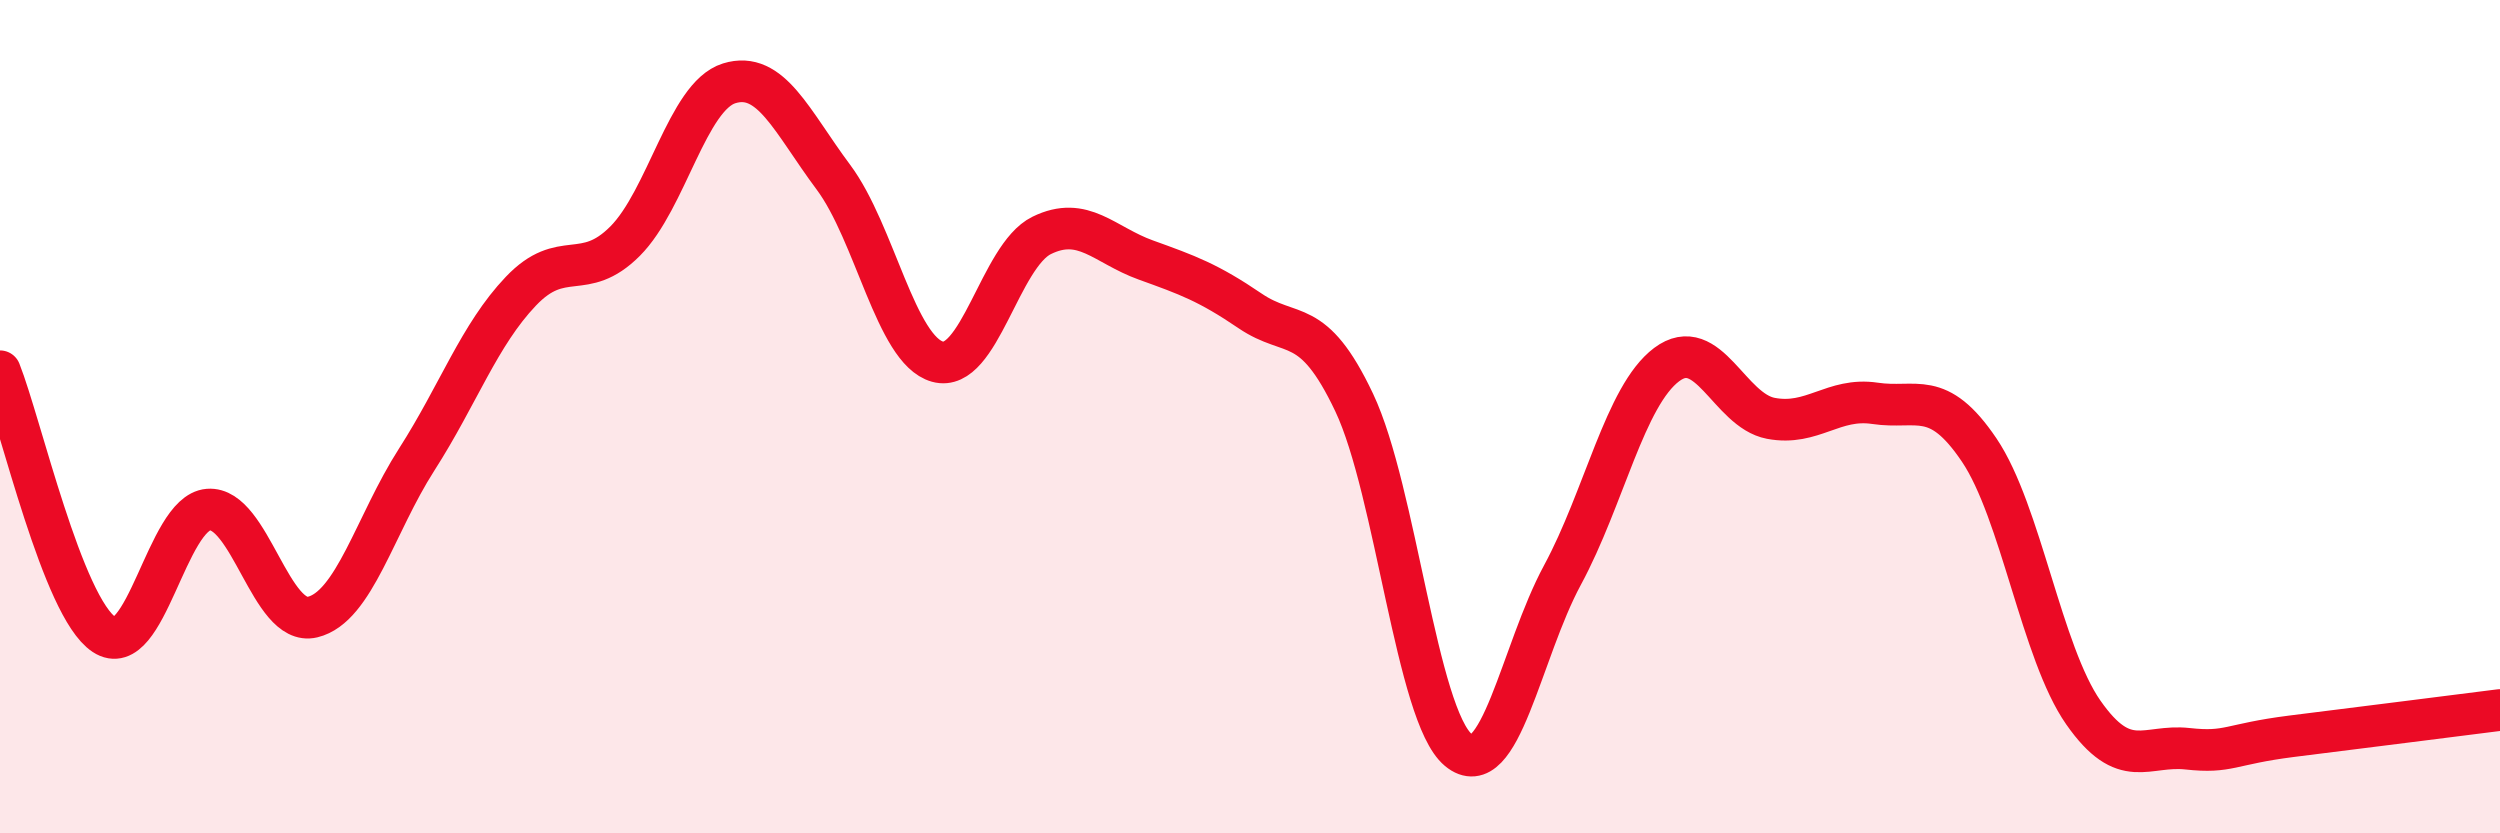 
    <svg width="60" height="20" viewBox="0 0 60 20" xmlns="http://www.w3.org/2000/svg">
      <path
        d="M 0,8.91 C 0.5,10.17 1.5,14.57 2.5,15.23 C 3.5,15.89 4,12.31 5,12.23 C 6,12.15 6.5,15.05 7.5,14.81 C 8.5,14.57 9,12.59 10,11.03 C 11,9.47 11.5,8.04 12.5,6.99 C 13.5,5.94 14,6.79 15,5.79 C 16,4.79 16.5,2.31 17.5,2 C 18.5,1.69 19,2.91 20,4.25 C 21,5.59 21.5,8.4 22.5,8.68 C 23.5,8.96 24,6.14 25,5.65 C 26,5.16 26.5,5.88 27.5,6.24 C 28.5,6.6 29,6.78 30,7.46 C 31,8.14 31.5,7.55 32.5,9.66 C 33.5,11.77 34,17.17 35,18 C 36,18.83 36.5,15.65 37.5,13.8 C 38.5,11.95 39,9.5 40,8.75 C 41,8 41.5,9.85 42.5,10.04 C 43.5,10.23 44,9.53 45,9.68 C 46,9.83 46.5,9.32 47.5,10.8 C 48.5,12.28 49,15.67 50,17.1 C 51,18.53 51.5,17.86 52.5,17.97 C 53.5,18.08 53.5,17.86 55,17.67 C 56.5,17.48 59,17.17 60,17.04L60 20L0 20Z"
        fill="#EB0A25"
        opacity="0.1"
        stroke-linecap="round"
        stroke-linejoin="round"
      />
      <path
        d="M 0,8.91 C 0.5,10.17 1.5,14.57 2.5,15.23 C 3.5,15.89 4,12.31 5,12.23 C 6,12.15 6.5,15.05 7.5,14.81 C 8.5,14.57 9,12.59 10,11.03 C 11,9.47 11.5,8.04 12.5,6.99 C 13.5,5.94 14,6.79 15,5.79 C 16,4.79 16.5,2.31 17.5,2 C 18.5,1.69 19,2.91 20,4.25 C 21,5.59 21.5,8.4 22.5,8.68 C 23.5,8.96 24,6.14 25,5.65 C 26,5.16 26.5,5.88 27.5,6.24 C 28.5,6.6 29,6.78 30,7.46 C 31,8.14 31.5,7.55 32.5,9.66 C 33.5,11.77 34,17.17 35,18 C 36,18.83 36.5,15.65 37.5,13.8 C 38.5,11.95 39,9.5 40,8.75 C 41,8 41.5,9.85 42.5,10.04 C 43.5,10.23 44,9.53 45,9.68 C 46,9.83 46.5,9.32 47.5,10.8 C 48.5,12.28 49,15.67 50,17.1 C 51,18.53 51.5,17.86 52.5,17.97 C 53.5,18.08 53.5,17.86 55,17.67 C 56.5,17.48 59,17.17 60,17.04"
        stroke="#EB0A25"
        stroke-width="1"
        fill="none"
        stroke-linecap="round"
        stroke-linejoin="round"
      />
    </svg>
  
